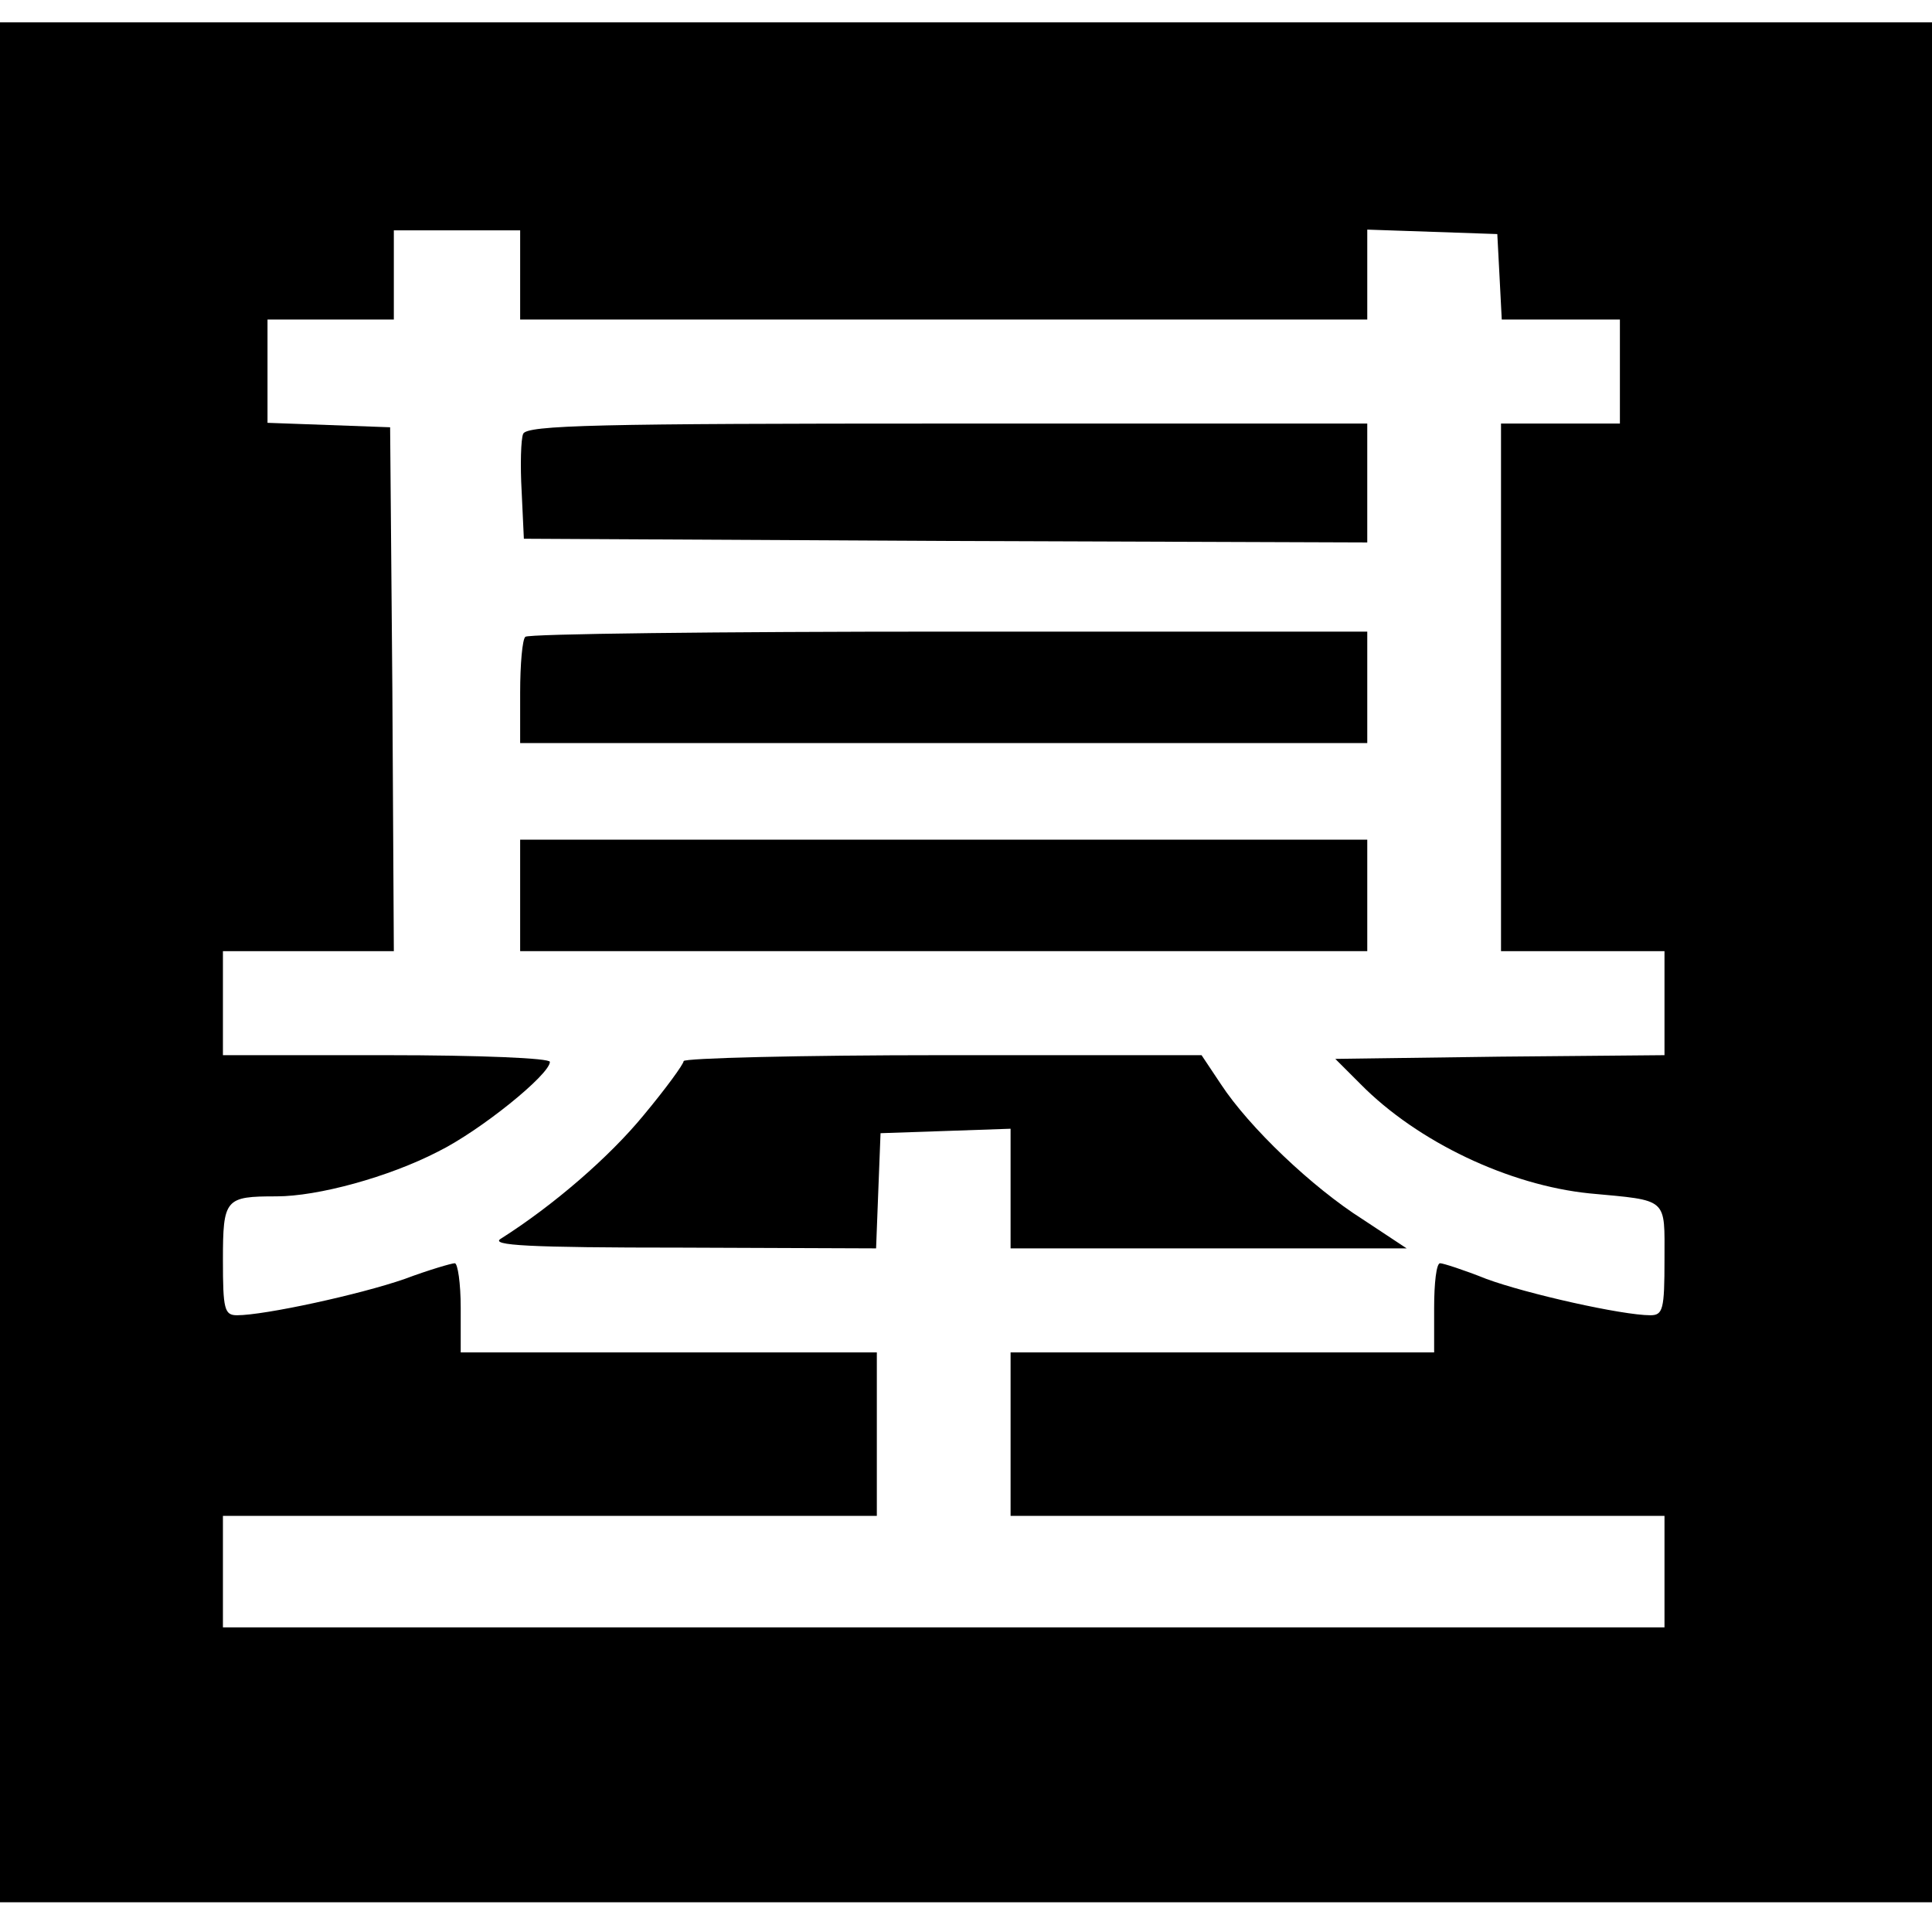 <?xml version="1.0" standalone="no"?>
<!DOCTYPE svg PUBLIC "-//W3C//DTD SVG 20010904//EN"
 "http://www.w3.org/TR/2001/REC-SVG-20010904/DTD/svg10.dtd">
<svg version="1.0" xmlns="http://www.w3.org/2000/svg"
 width="260pt" height="260pt" viewBox="0 0 260 260"
 preserveAspectRatio="xMidYMid meet">
<g transform="translate(0,260) scale(0.1,-0.1)"
fill="#000000" stroke="none">
<path d="M0 1305 l0 -1265 1300 0 1300 0 0 1265 0 1265 -1300 0 -1300 0 0
-1265z m700 925 l0 -60 570 0 570 0 0 60 0 61 88 -3 87 -3 3 -57 3 -58 79 0
80 0 0 -70 0 -70 -80 0 -80 0 0 -355 0 -355 110 0 110 0 0 -70 0 -70 -222 -2
-221 -3 34 -34 c77 -78 200 -136 308 -147 107 -10 101 -5 101 -89 0 -67 -2
-75 -19 -75 -38 0 -167 29 -221 49 -30 12 -58 21 -62 21 -5 0 -8 -27 -8 -60
l0 -60 -285 0 -285 0 0 -110 0 -110 440 0 440 0 0 -75 0 -75 -970 0 -970 0 0
75 0 75 440 0 440 0 0 110 0 110 -280 0 -280 0 0 60 c0 33 -4 60 -8 60 -4 0
-35 -9 -67 -21 -60 -21 -189 -49 -226 -49 -17 0 -19 8 -19 74 0 83 3 86 72 86
56 0 151 26 217 60 57 28 151 104 151 121 0 5 -94 9 -220 9 l-220 0 0 70 0 70
115 0 115 0 -2 353 -3 352 -82 3 -83 3 0 69 0 70 85 0 85 0 0 60 0 60 85 0 85
0 0 -60z"/>
<path d="M704 2016 c-3 -7 -4 -42 -2 -77 l3 -64 568 -3 567 -2 0 80 0 80 -565
0 c-467 0 -567 -2 -571 -14z"/>
<path d="M707 1743 c-4 -3 -7 -37 -7 -75 l0 -68 570 0 570 0 0 75 0 75 -563 0
c-310 0 -567 -3 -570 -7z"/>
<path d="M700 1395 l0 -75 570 0 570 0 0 75 0 75 -570 0 -570 0 0 -75z"/>
<path d="M920 1172 c0 -4 -24 -37 -54 -73 -46 -56 -121 -121 -192 -166 -15 -9
36 -12 243 -12 l262 -1 3 78 3 77 88 3 87 3 0 -81 0 -80 267 0 266 0 -59 39
c-68 43 -153 124 -191 182 l-26 39 -348 0 c-192 0 -349 -4 -349 -8z"/>
</g>
</svg>
